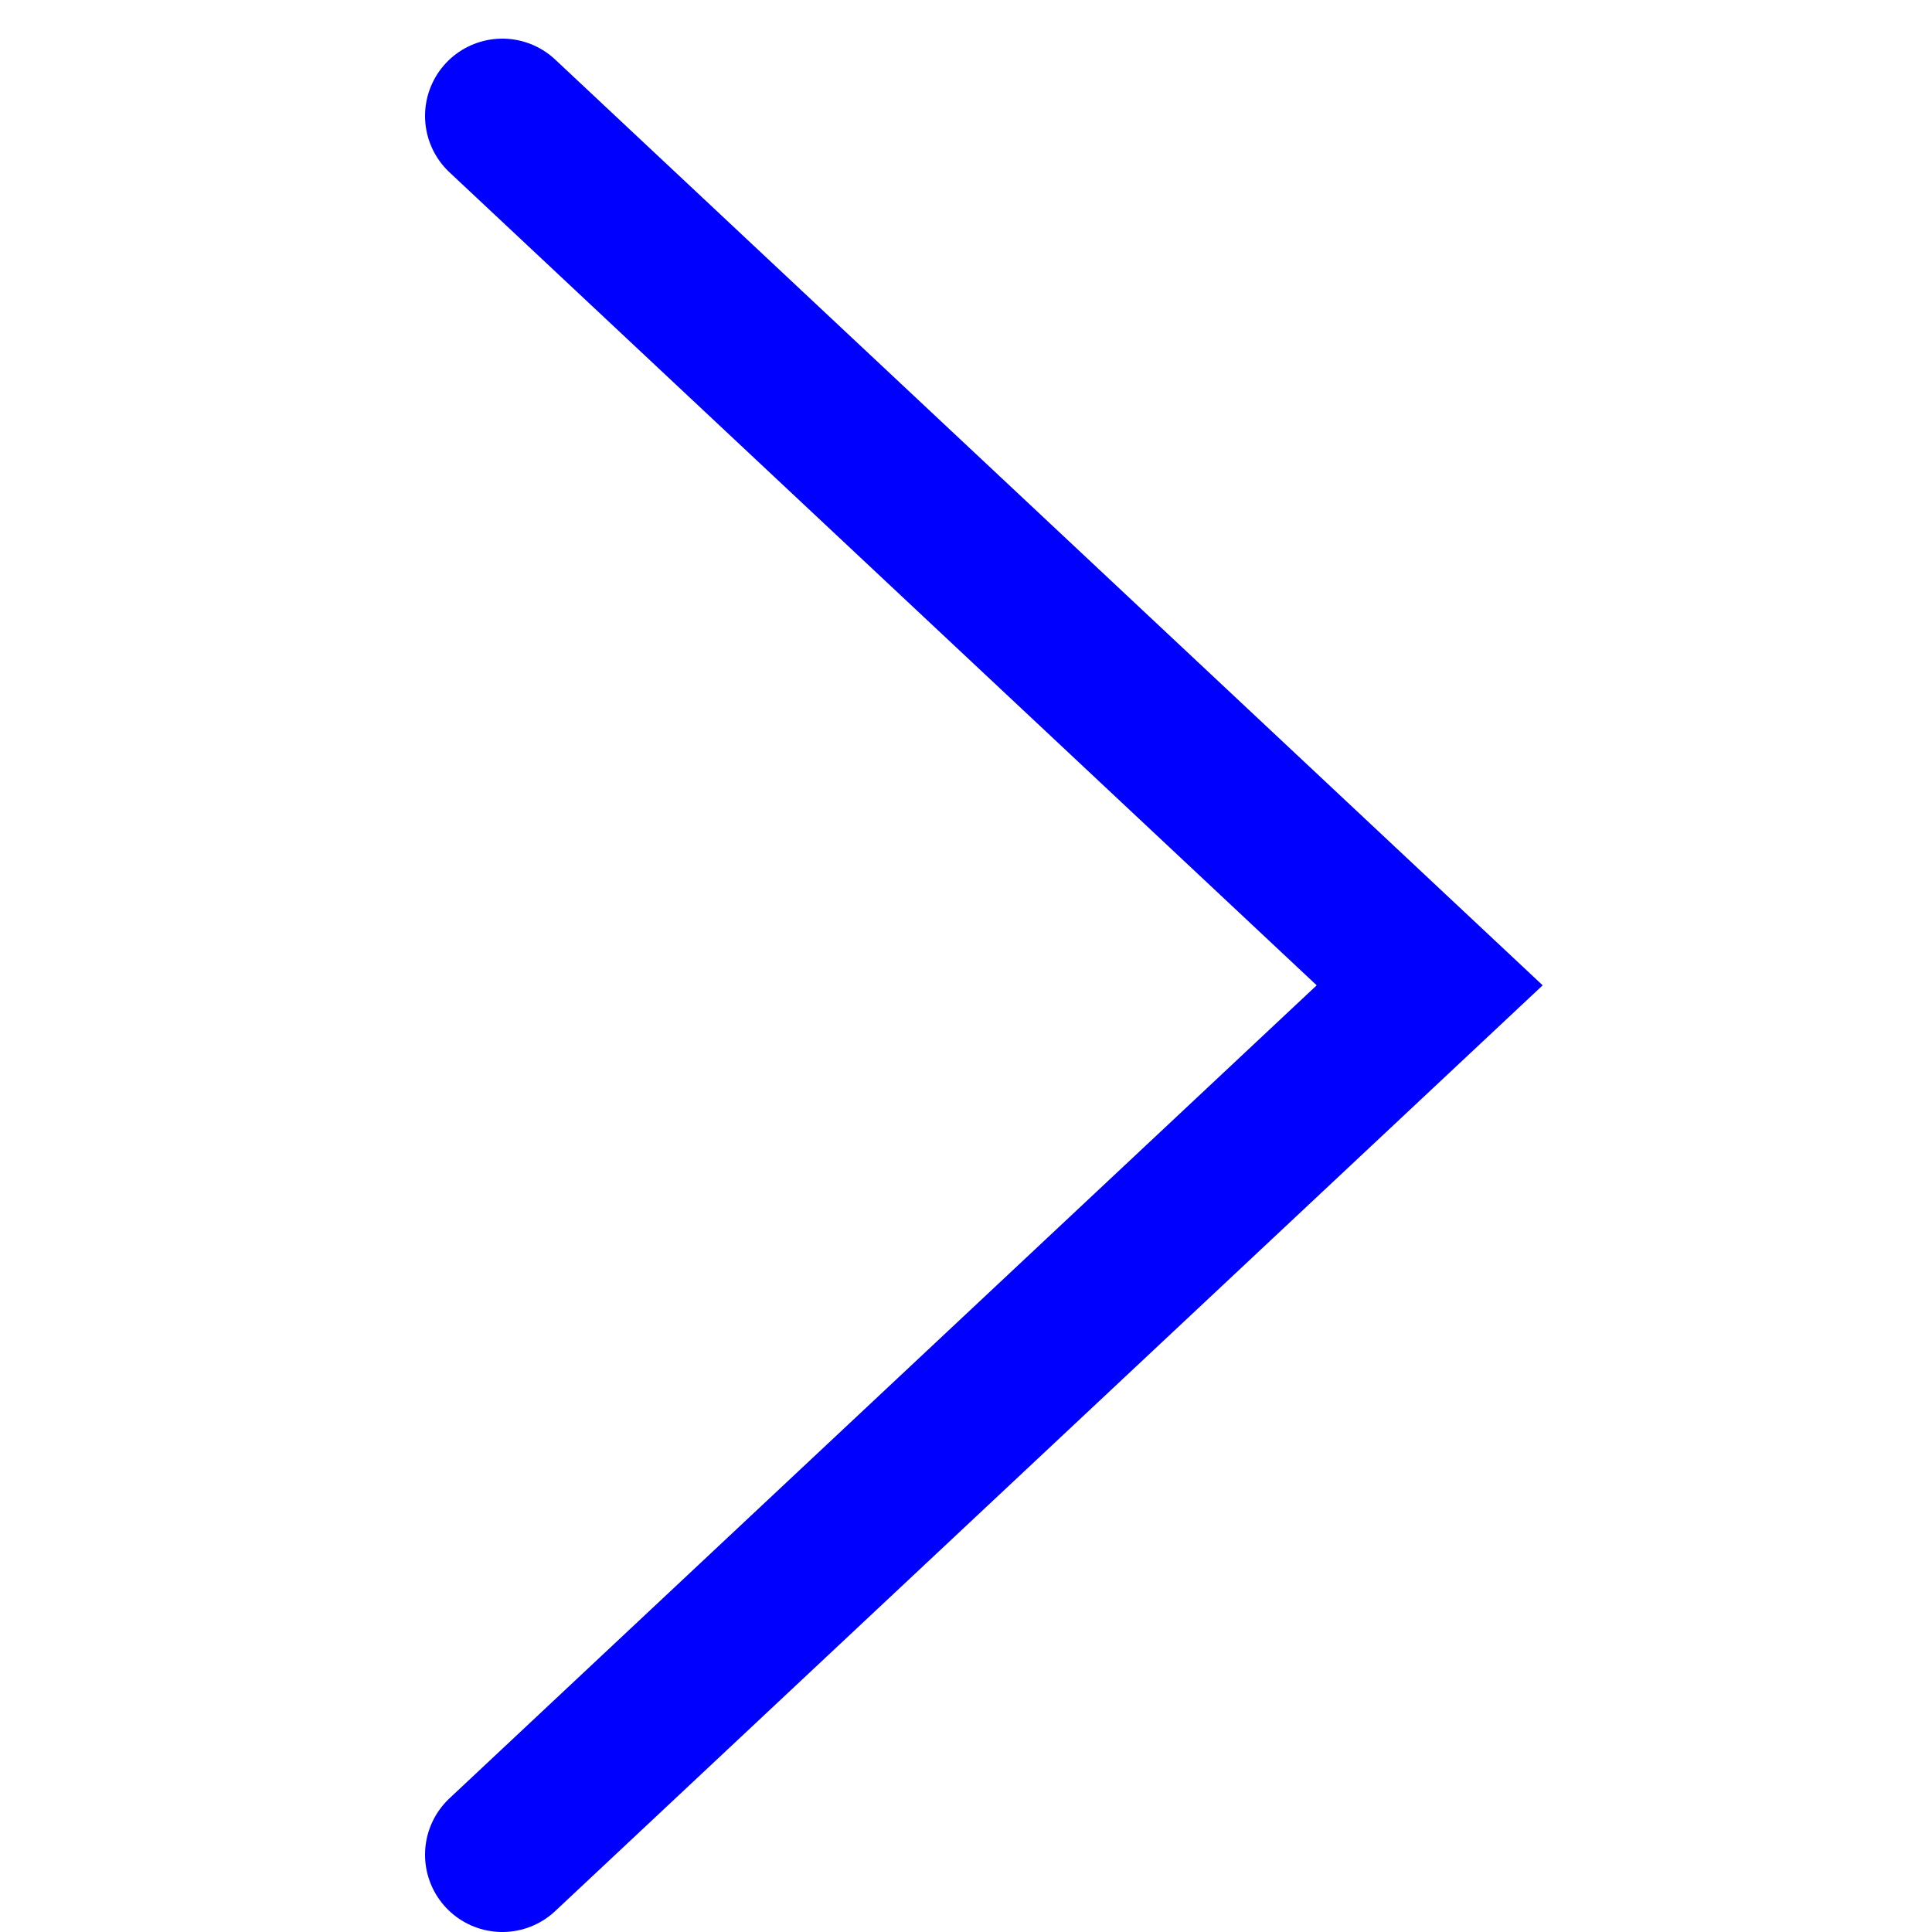 <?xml version="1.0" encoding="UTF-8"?> <svg xmlns="http://www.w3.org/2000/svg" width="50" height="50" viewBox="0 0 50 50" fill="none"> <path d="M13 3L37 25.5L13 48" stroke="#0000FF" stroke-width="4" stroke-linecap="round"></path> </svg> 